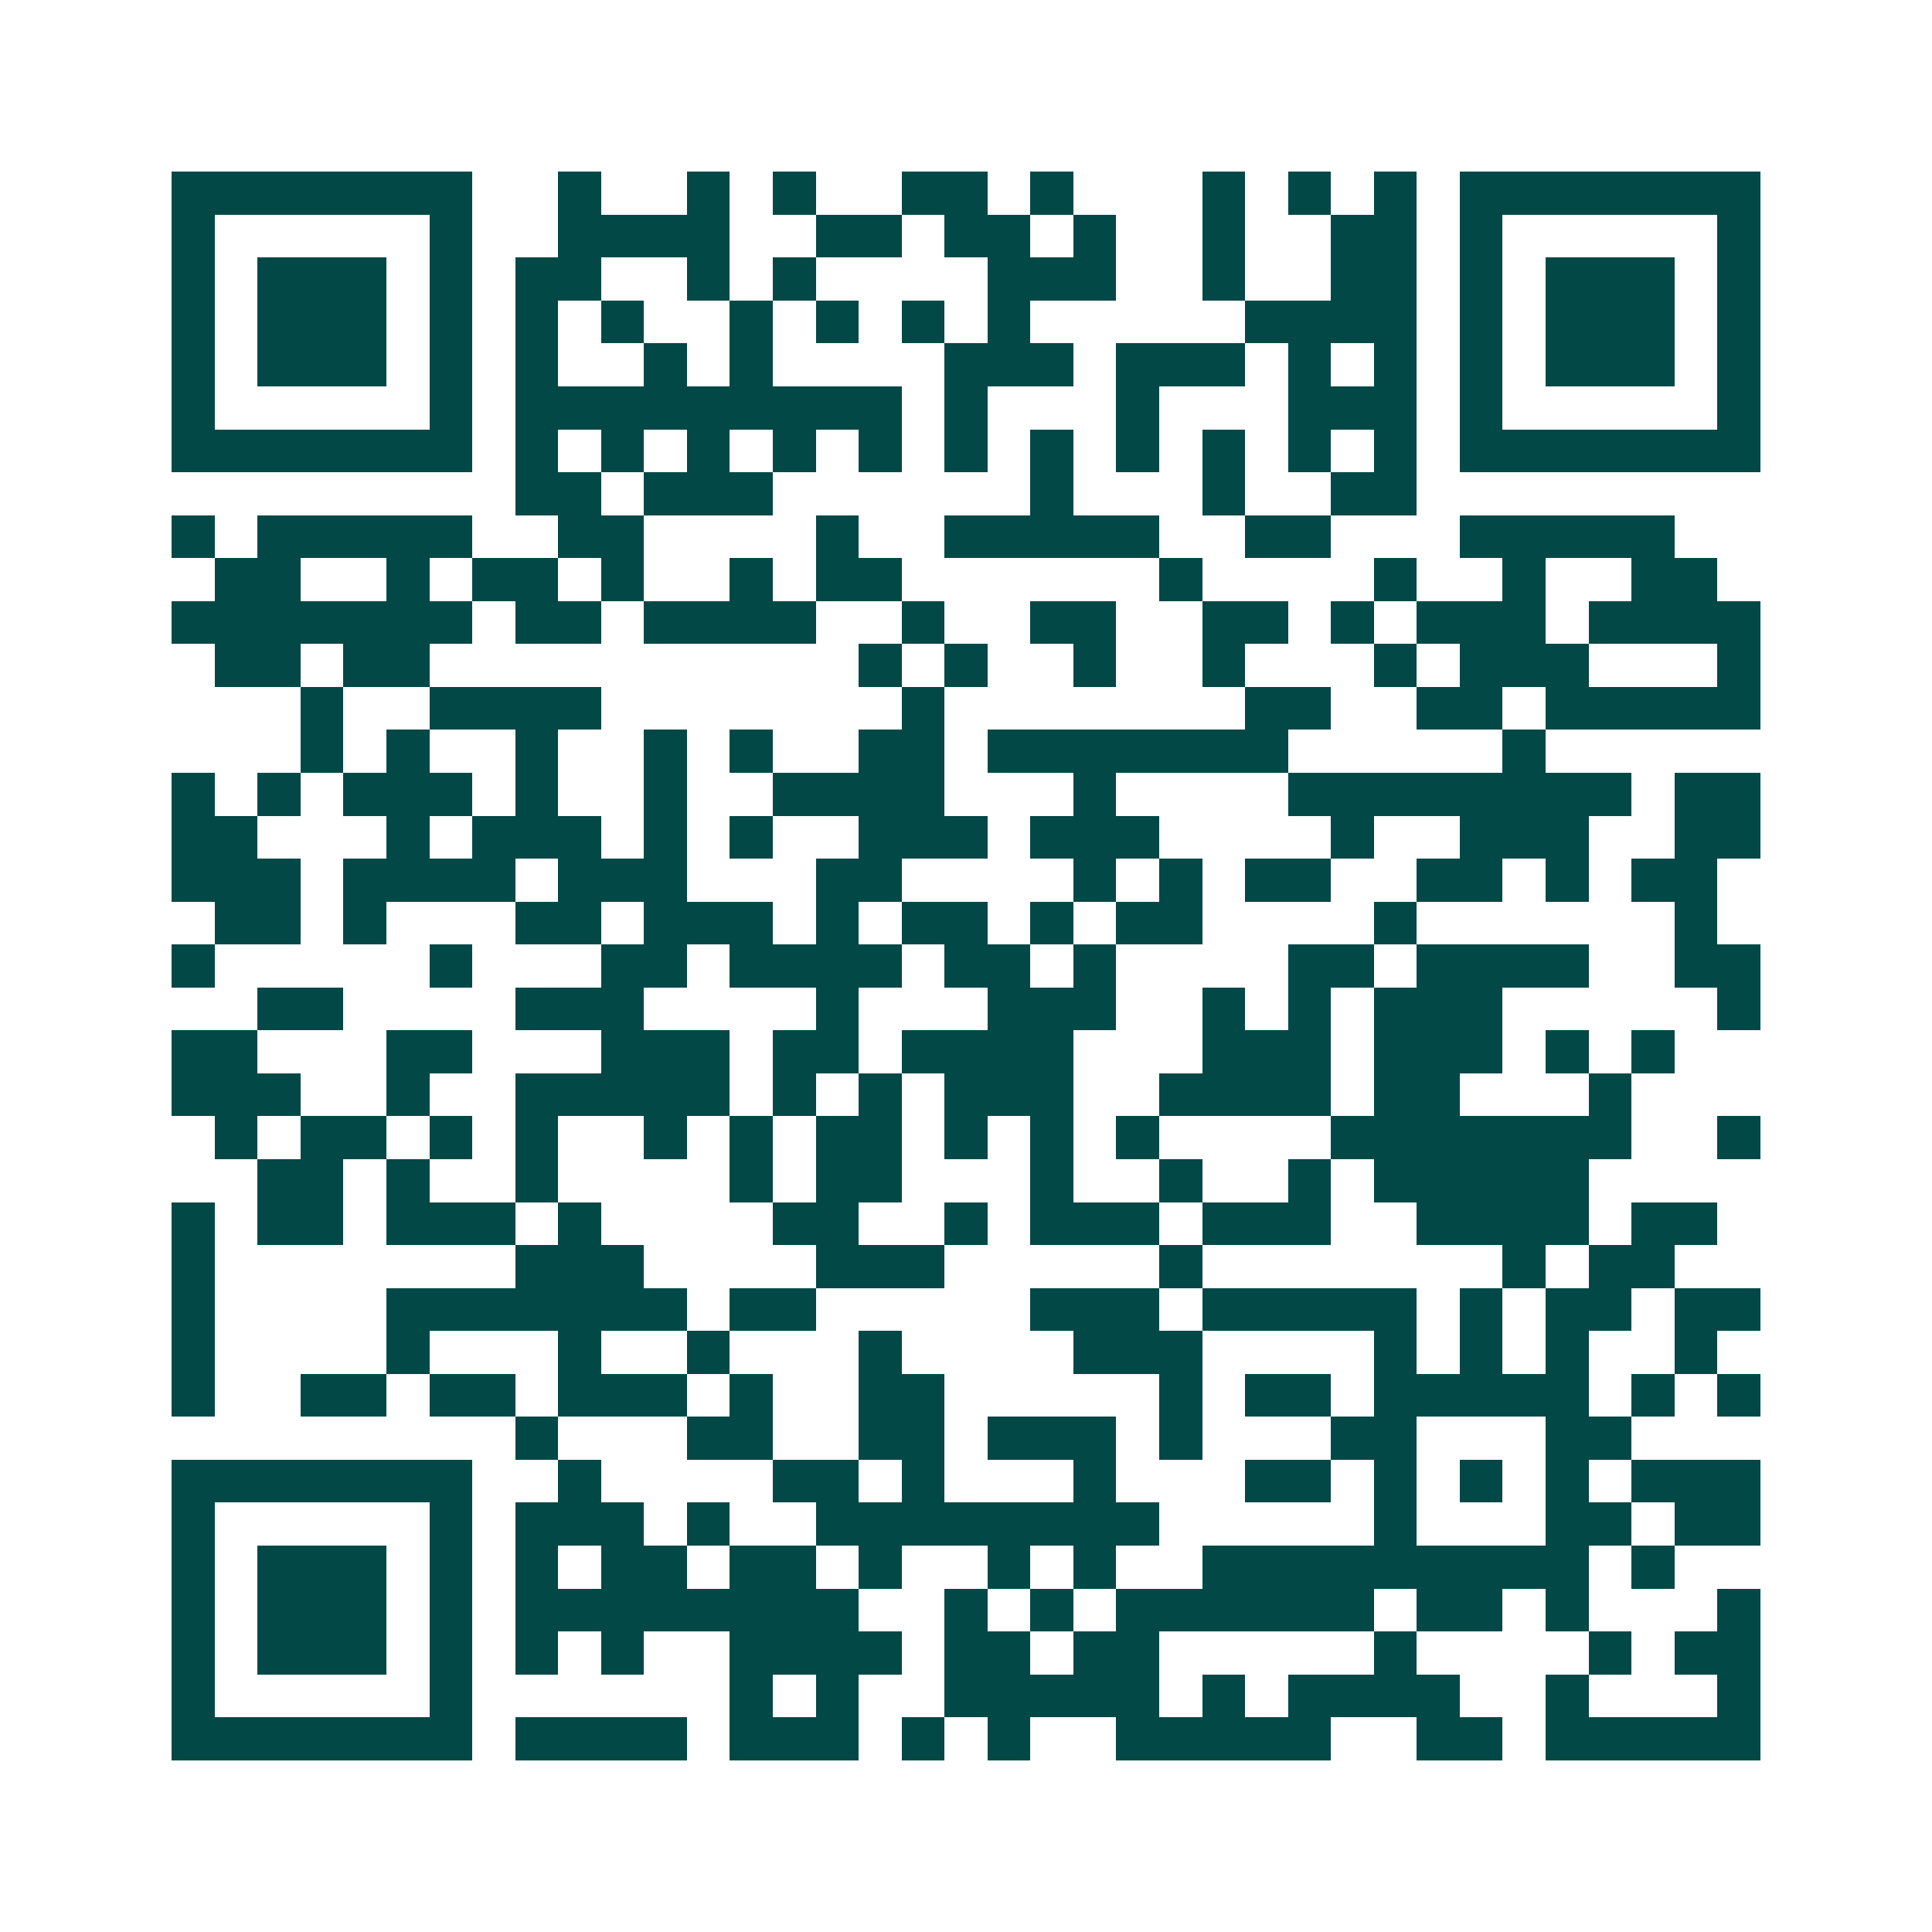 <svg xmlns="http://www.w3.org/2000/svg" width="200" height="200" viewBox="0 0 45 45" shape-rendering="crispEdges"><path fill="#ffffff" d="M0 0h45v45H0z"/><path stroke="#014847" d="M4 4.5h7m2 0h1m2 0h1m1 0h1m2 0h2m1 0h1m3 0h1m1 0h1m1 0h1m1 0h7M4 5.5h1m5 0h1m2 0h4m2 0h2m1 0h2m1 0h1m2 0h1m2 0h2m1 0h1m5 0h1M4 6.5h1m1 0h3m1 0h1m1 0h2m2 0h1m1 0h1m4 0h3m2 0h1m2 0h2m1 0h1m1 0h3m1 0h1M4 7.5h1m1 0h3m1 0h1m1 0h1m1 0h1m2 0h1m1 0h1m1 0h1m1 0h1m5 0h4m1 0h1m1 0h3m1 0h1M4 8.5h1m1 0h3m1 0h1m1 0h1m2 0h1m1 0h1m4 0h3m1 0h3m1 0h1m1 0h1m1 0h1m1 0h3m1 0h1M4 9.5h1m5 0h1m1 0h9m1 0h1m3 0h1m3 0h3m1 0h1m5 0h1M4 10.5h7m1 0h1m1 0h1m1 0h1m1 0h1m1 0h1m1 0h1m1 0h1m1 0h1m1 0h1m1 0h1m1 0h1m1 0h7M12 11.5h2m1 0h3m6 0h1m3 0h1m2 0h2M4 12.5h1m1 0h5m2 0h2m4 0h1m2 0h5m2 0h2m3 0h5M5 13.5h2m2 0h1m1 0h2m1 0h1m2 0h1m1 0h2m6 0h1m4 0h1m2 0h1m2 0h2M4 14.5h7m1 0h2m1 0h4m2 0h1m2 0h2m2 0h2m1 0h1m1 0h3m1 0h4M5 15.5h2m1 0h2m10 0h1m1 0h1m2 0h1m2 0h1m3 0h1m1 0h3m3 0h1M7 16.5h1m2 0h4m7 0h1m7 0h2m2 0h2m1 0h5M7 17.5h1m1 0h1m2 0h1m2 0h1m1 0h1m2 0h2m1 0h7m5 0h1M4 18.5h1m1 0h1m1 0h3m1 0h1m2 0h1m2 0h4m3 0h1m4 0h8m1 0h2M4 19.5h2m3 0h1m1 0h3m1 0h1m1 0h1m2 0h3m1 0h3m4 0h1m2 0h3m2 0h2M4 20.5h3m1 0h4m1 0h3m3 0h2m4 0h1m1 0h1m1 0h2m2 0h2m1 0h1m1 0h2M5 21.5h2m1 0h1m3 0h2m1 0h3m1 0h1m1 0h2m1 0h1m1 0h2m4 0h1m6 0h1M4 22.5h1m5 0h1m3 0h2m1 0h4m1 0h2m1 0h1m4 0h2m1 0h4m2 0h2M6 23.5h2m4 0h3m4 0h1m3 0h3m2 0h1m1 0h1m1 0h3m5 0h1M4 24.5h2m3 0h2m3 0h3m1 0h2m1 0h4m3 0h3m1 0h3m1 0h1m1 0h1M4 25.5h3m2 0h1m2 0h5m1 0h1m1 0h1m1 0h3m2 0h4m1 0h2m3 0h1M5 26.5h1m1 0h2m1 0h1m1 0h1m2 0h1m1 0h1m1 0h2m1 0h1m1 0h1m1 0h1m4 0h7m2 0h1M6 27.5h2m1 0h1m2 0h1m4 0h1m1 0h2m3 0h1m2 0h1m2 0h1m1 0h5M4 28.5h1m1 0h2m1 0h3m1 0h1m4 0h2m2 0h1m1 0h3m1 0h3m2 0h4m1 0h2M4 29.5h1m7 0h3m4 0h3m5 0h1m7 0h1m1 0h2M4 30.5h1m4 0h7m1 0h2m5 0h3m1 0h5m1 0h1m1 0h2m1 0h2M4 31.5h1m4 0h1m3 0h1m2 0h1m3 0h1m4 0h3m4 0h1m1 0h1m1 0h1m2 0h1M4 32.5h1m2 0h2m1 0h2m1 0h3m1 0h1m2 0h2m5 0h1m1 0h2m1 0h5m1 0h1m1 0h1M12 33.5h1m3 0h2m2 0h2m1 0h3m1 0h1m3 0h2m3 0h2M4 34.5h7m2 0h1m4 0h2m1 0h1m3 0h1m3 0h2m1 0h1m1 0h1m1 0h1m1 0h3M4 35.5h1m5 0h1m1 0h3m1 0h1m2 0h8m5 0h1m3 0h2m1 0h2M4 36.5h1m1 0h3m1 0h1m1 0h1m1 0h2m1 0h2m1 0h1m2 0h1m1 0h1m2 0h9m1 0h1M4 37.5h1m1 0h3m1 0h1m1 0h8m2 0h1m1 0h1m1 0h6m1 0h2m1 0h1m3 0h1M4 38.5h1m1 0h3m1 0h1m1 0h1m1 0h1m2 0h4m1 0h2m1 0h2m5 0h1m4 0h1m1 0h2M4 39.5h1m5 0h1m6 0h1m1 0h1m2 0h5m1 0h1m1 0h4m2 0h1m3 0h1M4 40.5h7m1 0h4m1 0h3m1 0h1m1 0h1m2 0h5m2 0h2m1 0h5"/></svg>
